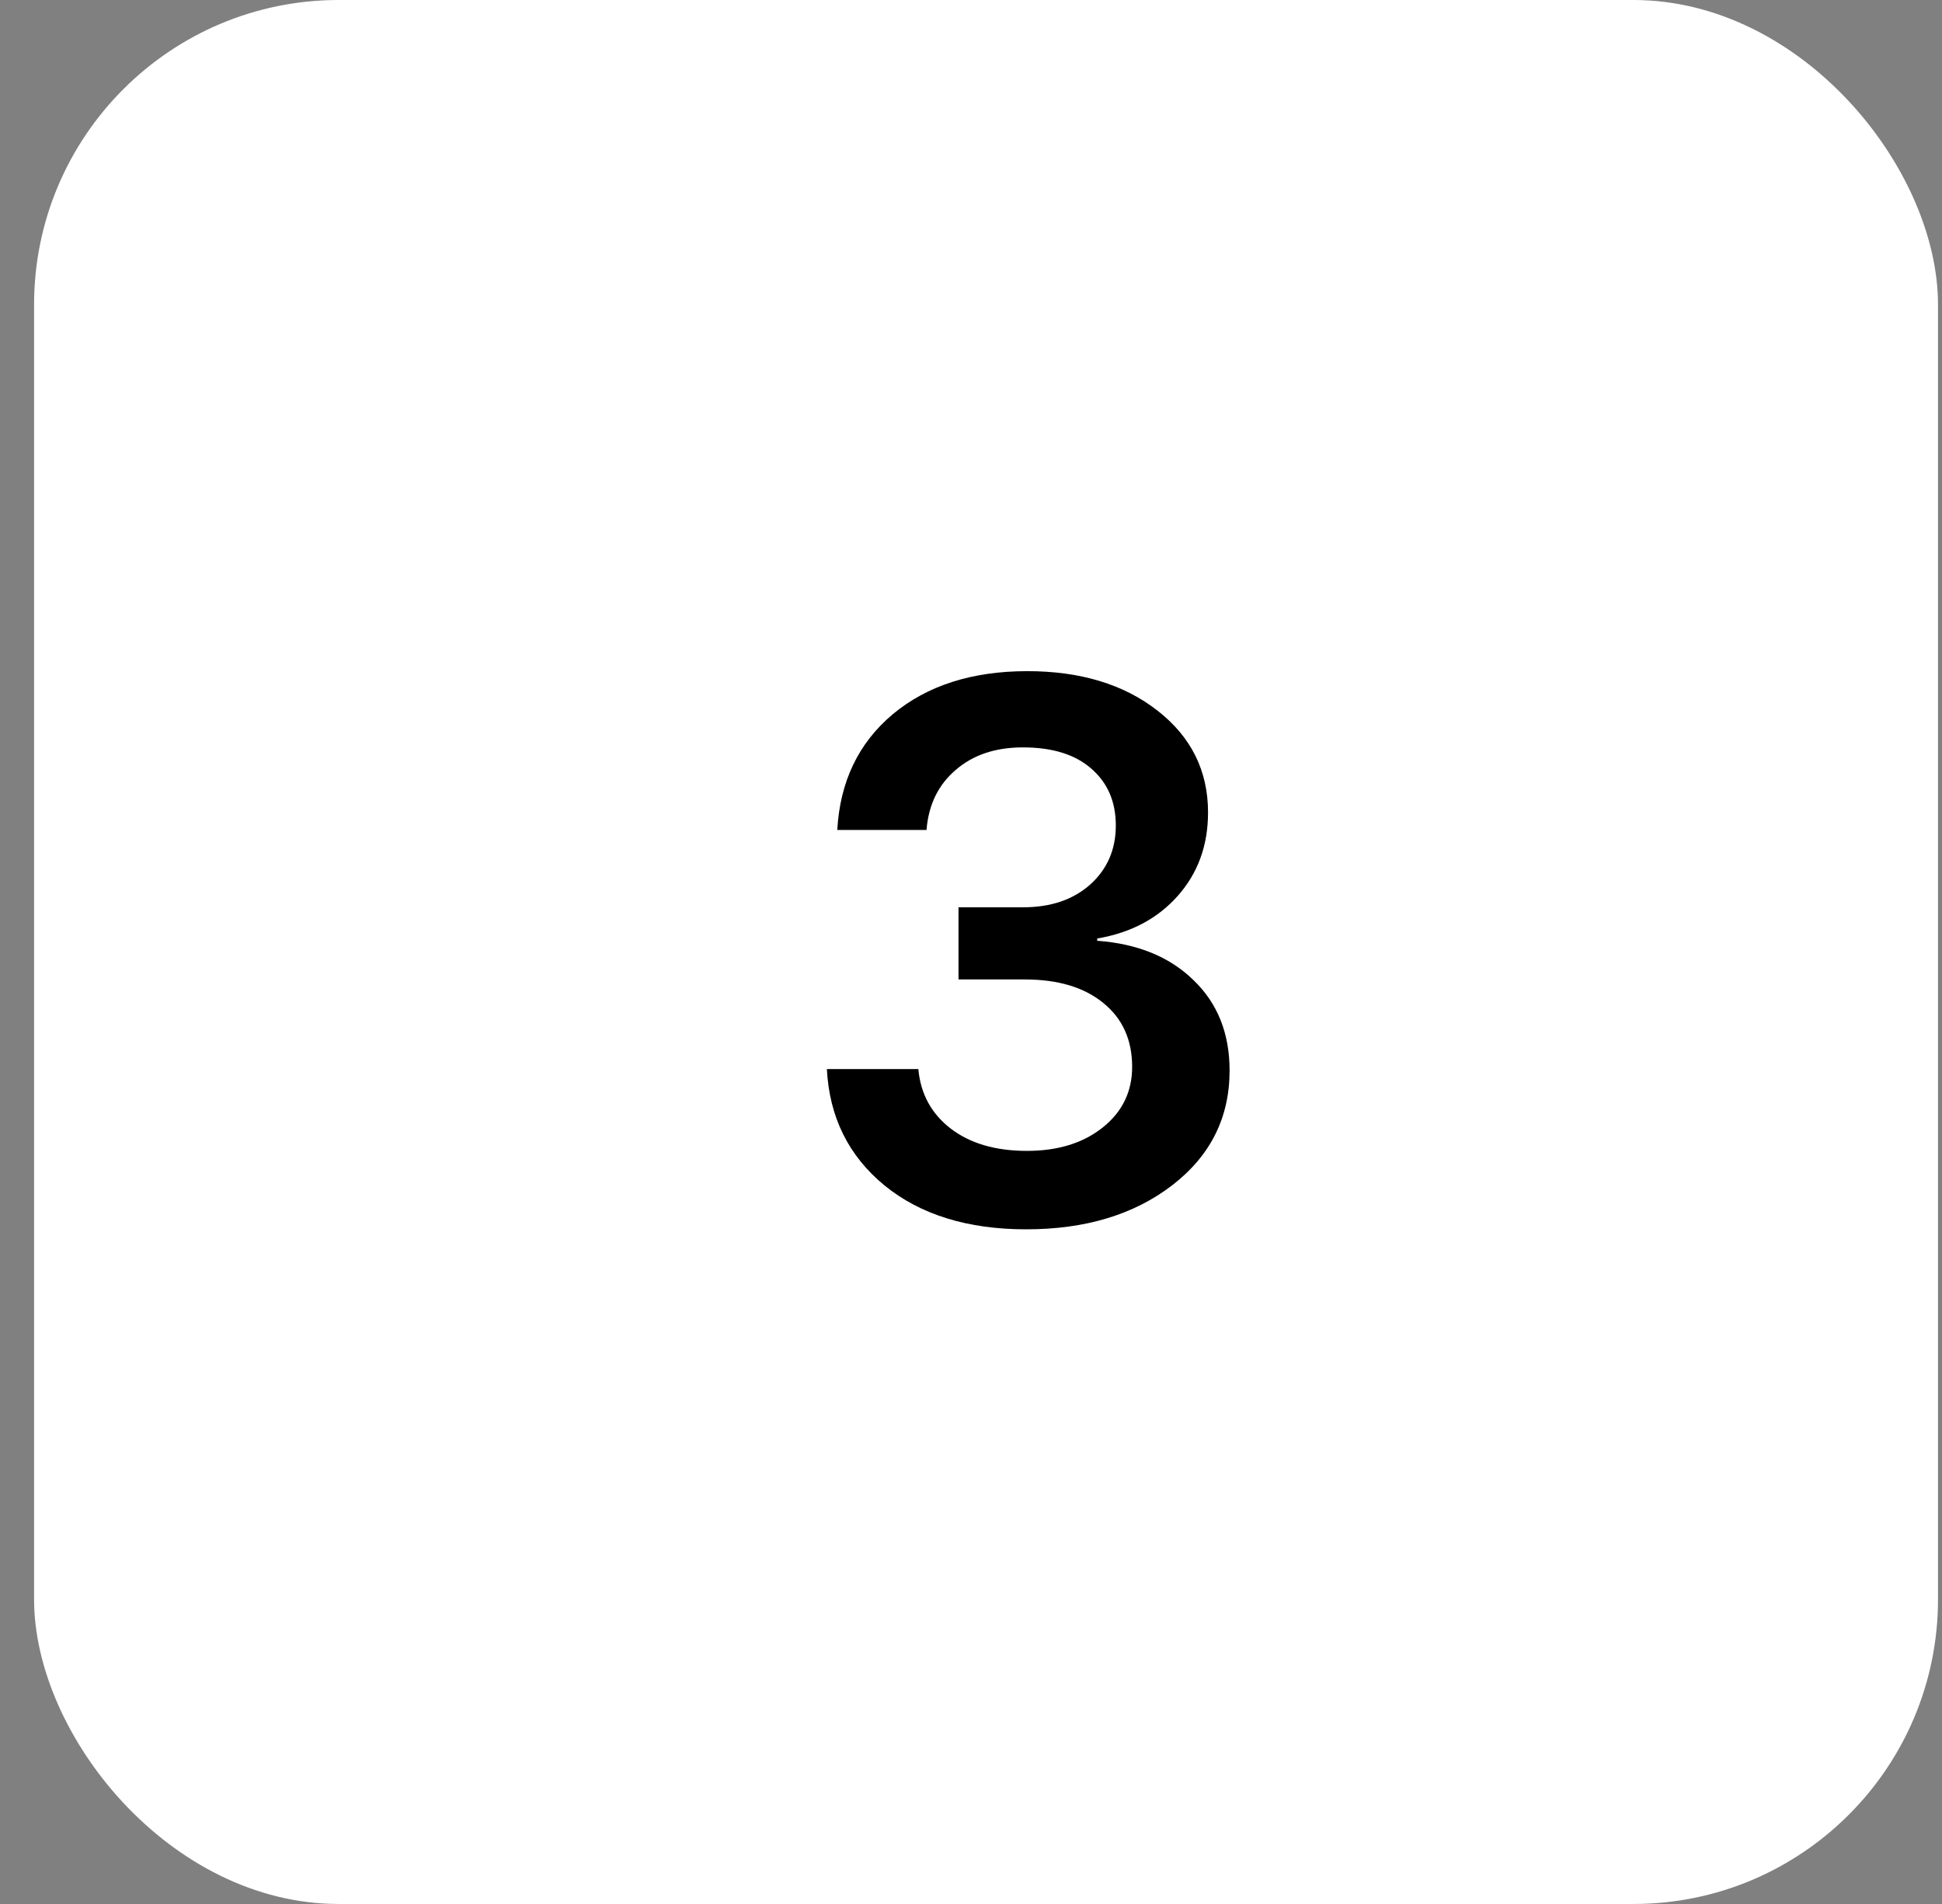 <?xml version="1.0" encoding="UTF-8"?> <svg xmlns="http://www.w3.org/2000/svg" width="51" height="50" viewBox="0 0 51 50" fill="none"><rect x="0" y="0" width="51" height="50" fill="#808080" stroke="none"/><rect x="0.895" width="50" height="50" rx="8" fill="white"></rect><path d="M25.172 25.721V23.826H26.871C27.594 23.826 28.18 23.628 28.629 23.23C29.078 22.827 29.303 22.309 29.303 21.678C29.303 21.053 29.088 20.555 28.658 20.184C28.235 19.812 27.636 19.627 26.861 19.627C26.139 19.627 25.549 19.826 25.094 20.223C24.638 20.613 24.384 21.137 24.332 21.795H21.988C22.06 20.525 22.545 19.513 23.443 18.758C24.348 18.003 25.527 17.625 26.979 17.625C28.372 17.625 29.511 17.97 30.396 18.66C31.282 19.35 31.725 20.242 31.725 21.336C31.725 22.202 31.458 22.934 30.924 23.533C30.396 24.126 29.693 24.497 28.814 24.646V24.705C29.876 24.783 30.719 25.128 31.344 25.74C31.975 26.346 32.291 27.137 32.291 28.113C32.291 29.35 31.787 30.356 30.777 31.131C29.775 31.899 28.499 32.283 26.949 32.283C25.413 32.283 24.172 31.899 23.229 31.131C22.285 30.356 21.78 29.337 21.715 28.074H24.117C24.176 28.725 24.459 29.246 24.967 29.637C25.475 30.027 26.142 30.223 26.969 30.223C27.783 30.223 28.447 30.018 28.961 29.607C29.475 29.197 29.732 28.667 29.732 28.016C29.732 27.306 29.479 26.746 28.971 26.336C28.469 25.926 27.783 25.721 26.91 25.721H25.172Z" fill="black"></path></svg> 